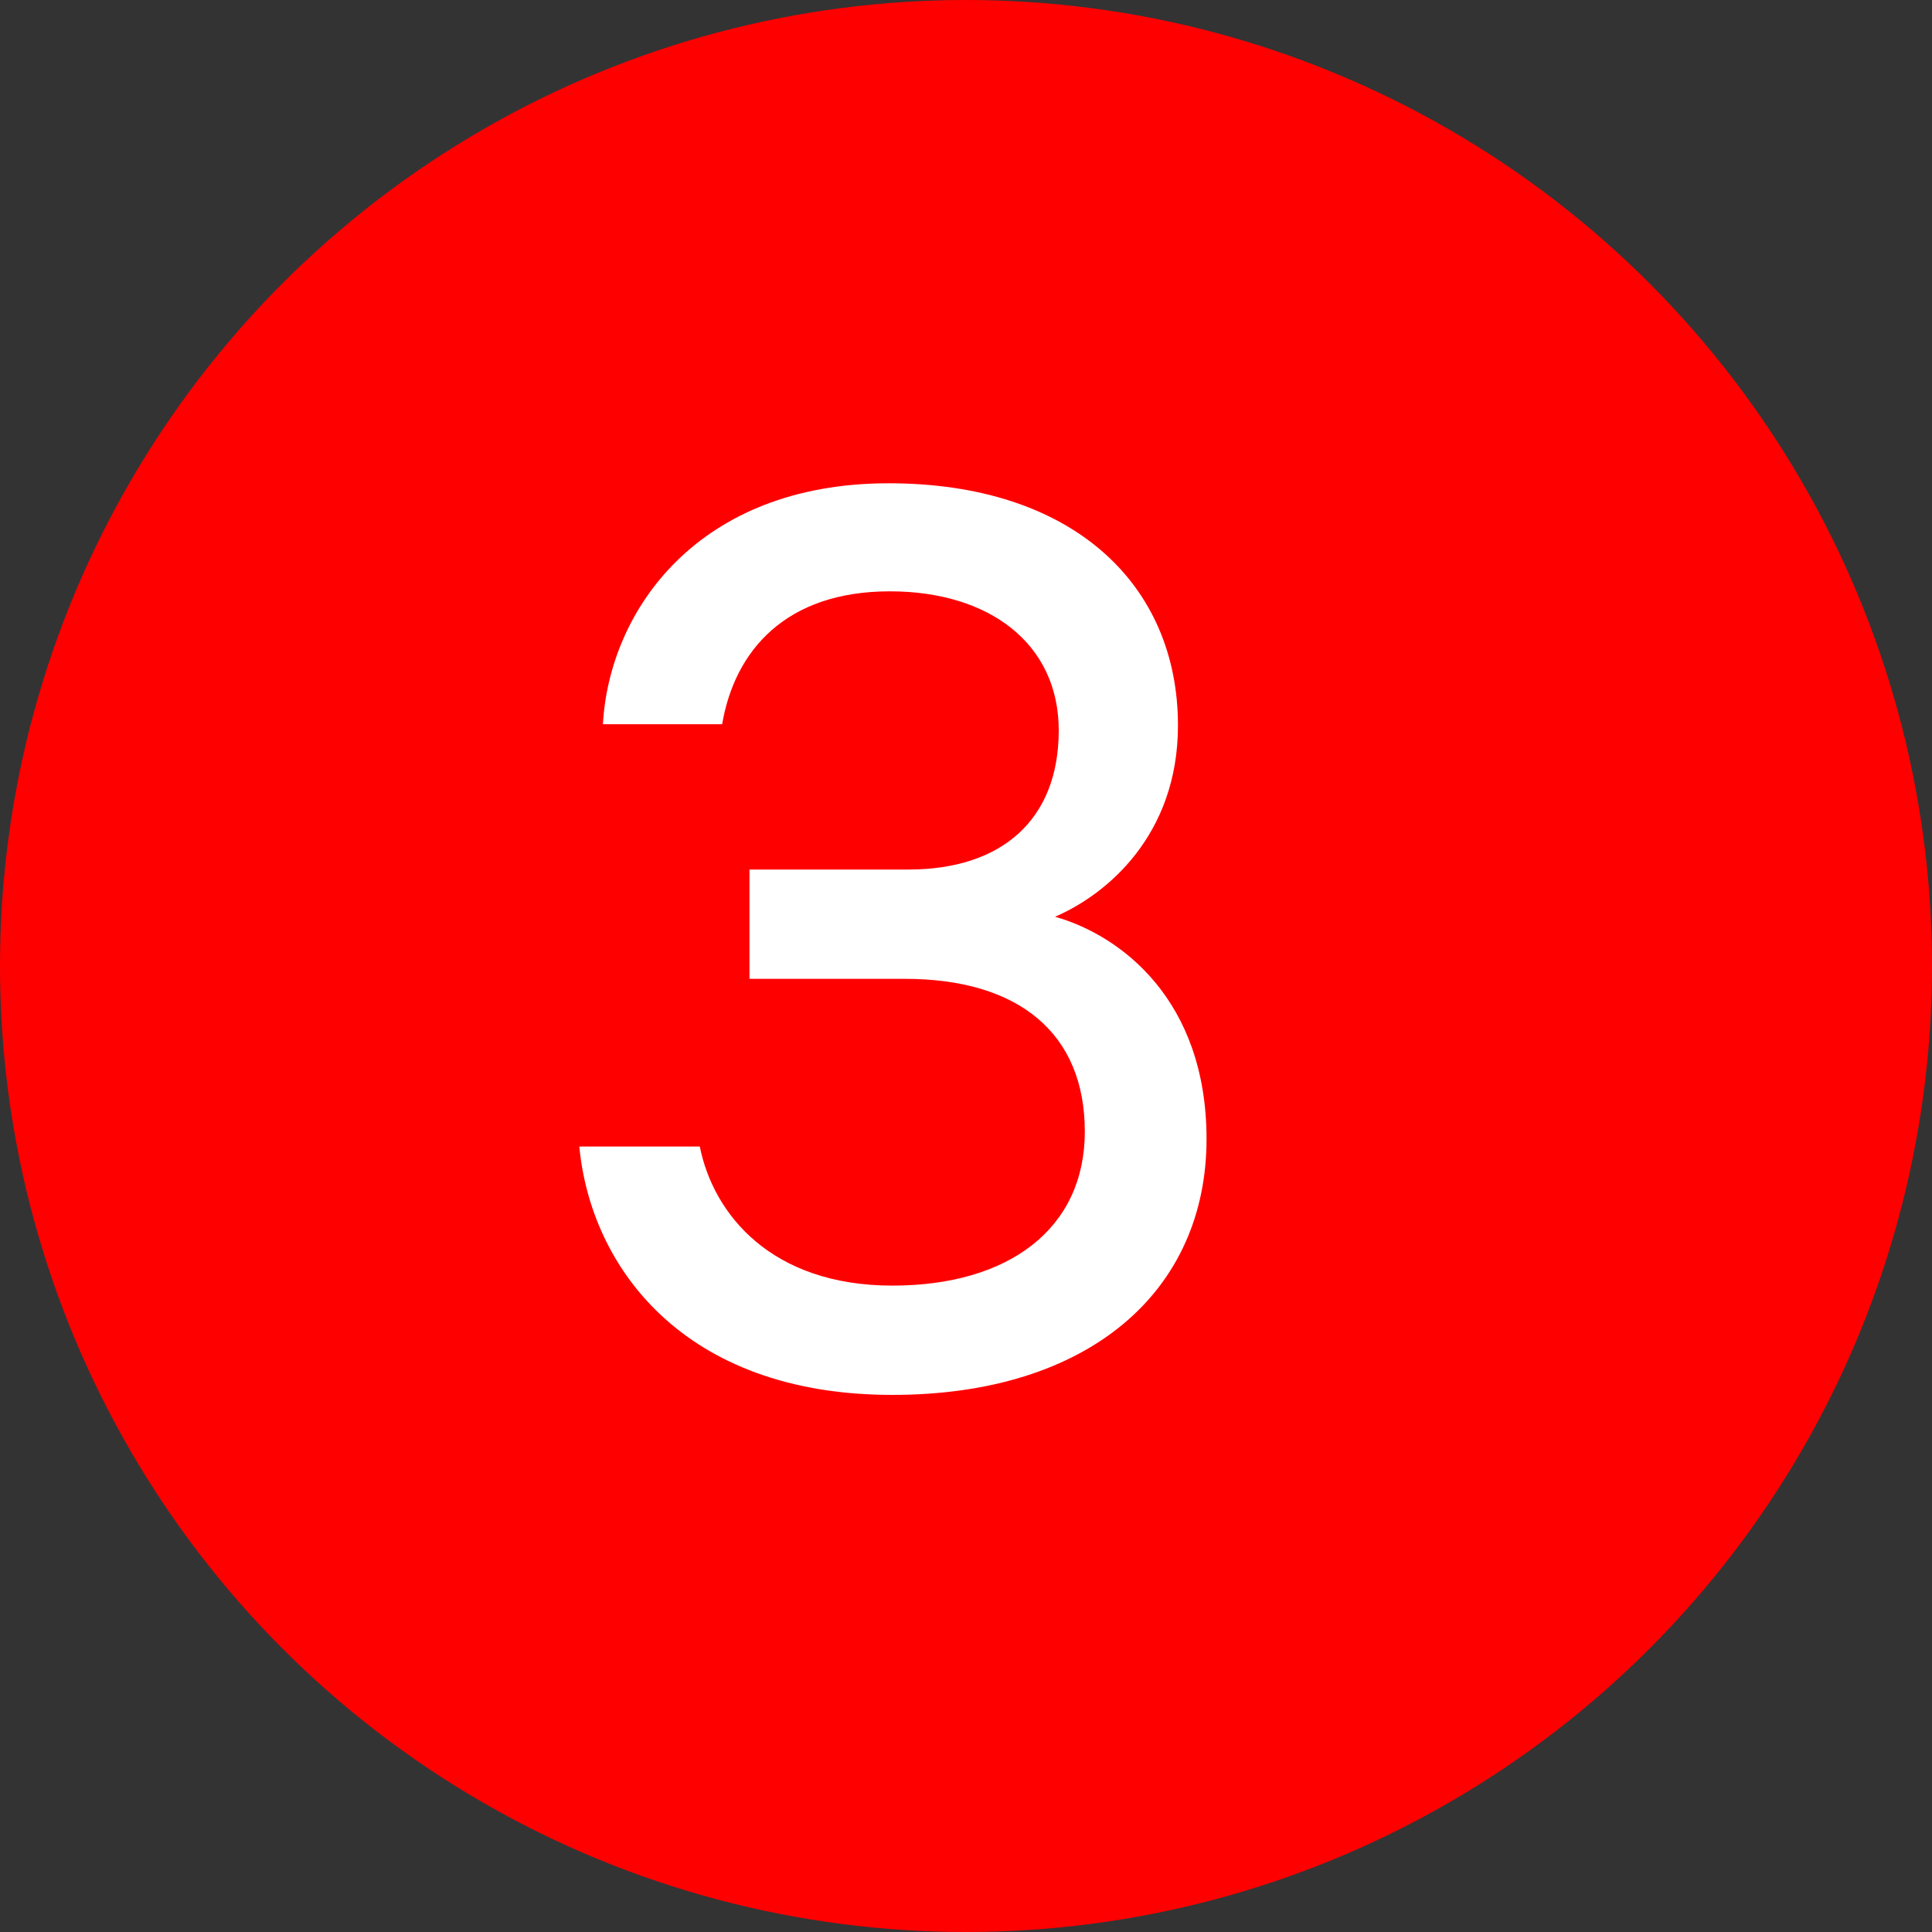 <?xml version="1.0" encoding="UTF-8"?> <svg xmlns="http://www.w3.org/2000/svg" width="28" height="28" viewBox="0 0 28 28" fill="none"><rect x="0" y="0" width="28" height="28" fill="#333333" stroke="none"/> <circle cx="14" cy="14" r="14" fill="#FF0001"></circle> <path d="M12.932 18.632C14.624 18.632 15.722 17.804 15.722 16.4C15.722 14.978 14.768 14.186 13.112 14.186H10.862V12.602H13.166C14.516 12.602 15.344 11.882 15.344 10.586C15.344 9.326 14.336 8.57 12.896 8.57C11.384 8.57 10.646 9.434 10.466 10.496H8.738C8.828 8.858 10.106 7.004 12.878 7.004C15.56 7.004 17.072 8.48 17.072 10.514C17.072 12.098 16.046 12.962 15.29 13.286C16.244 13.556 17.486 14.492 17.486 16.508C17.486 18.704 15.794 20.216 12.932 20.216C9.89 20.216 8.558 18.344 8.396 16.616H10.142C10.34 17.606 11.186 18.632 12.932 18.632Z" fill="white"></path> </svg> 